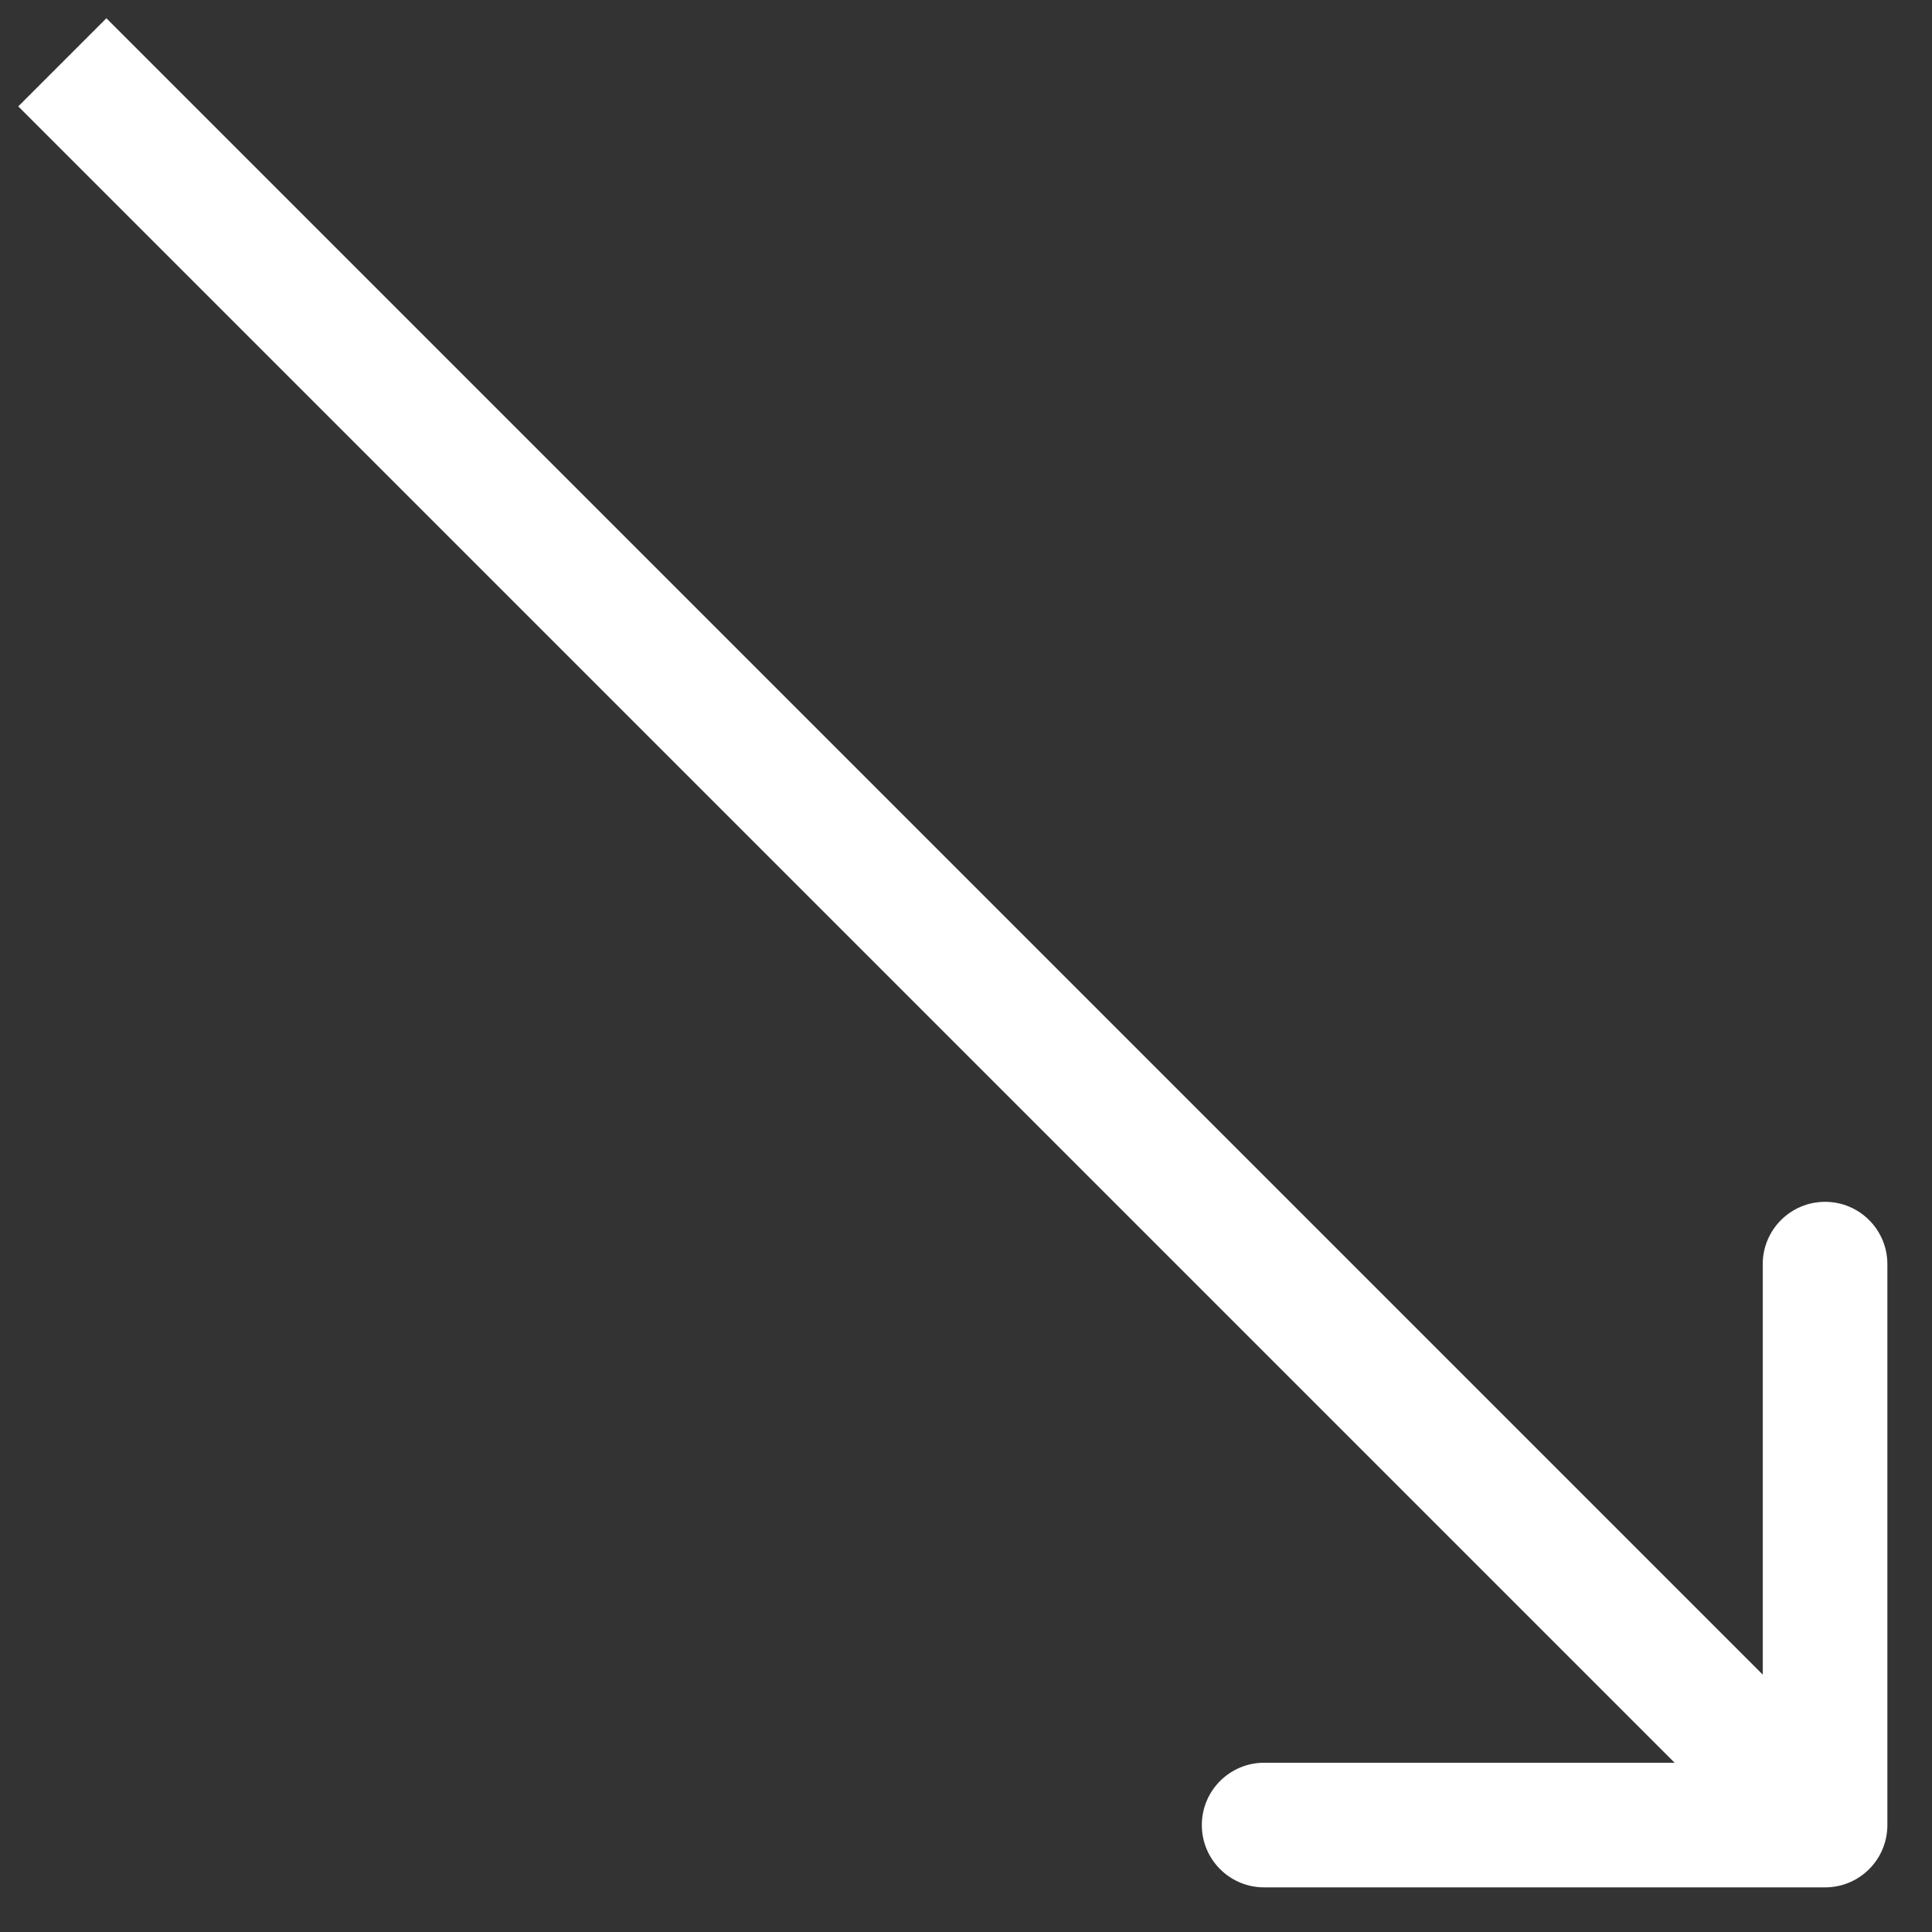 <?xml version="1.0" encoding="UTF-8"?> <svg xmlns="http://www.w3.org/2000/svg" width="31" height="31" viewBox="0 0 31 31" fill="none"><rect x="0" y="0" width="31" height="31" fill="#333333" stroke="none"/><path d="M29.284 30.284C29.837 30.284 30.284 29.837 30.284 29.284L30.284 20.284C30.284 19.732 29.837 19.284 29.284 19.284C28.732 19.284 28.284 19.732 28.284 20.284L28.284 28.284L20.284 28.284C19.732 28.284 19.284 28.732 19.284 29.284C19.284 29.837 19.732 30.284 20.284 30.284L29.284 30.284ZM0.293 1.707L28.577 29.991L29.991 28.577L1.707 0.293L0.293 1.707Z" fill="white"></path></svg> 